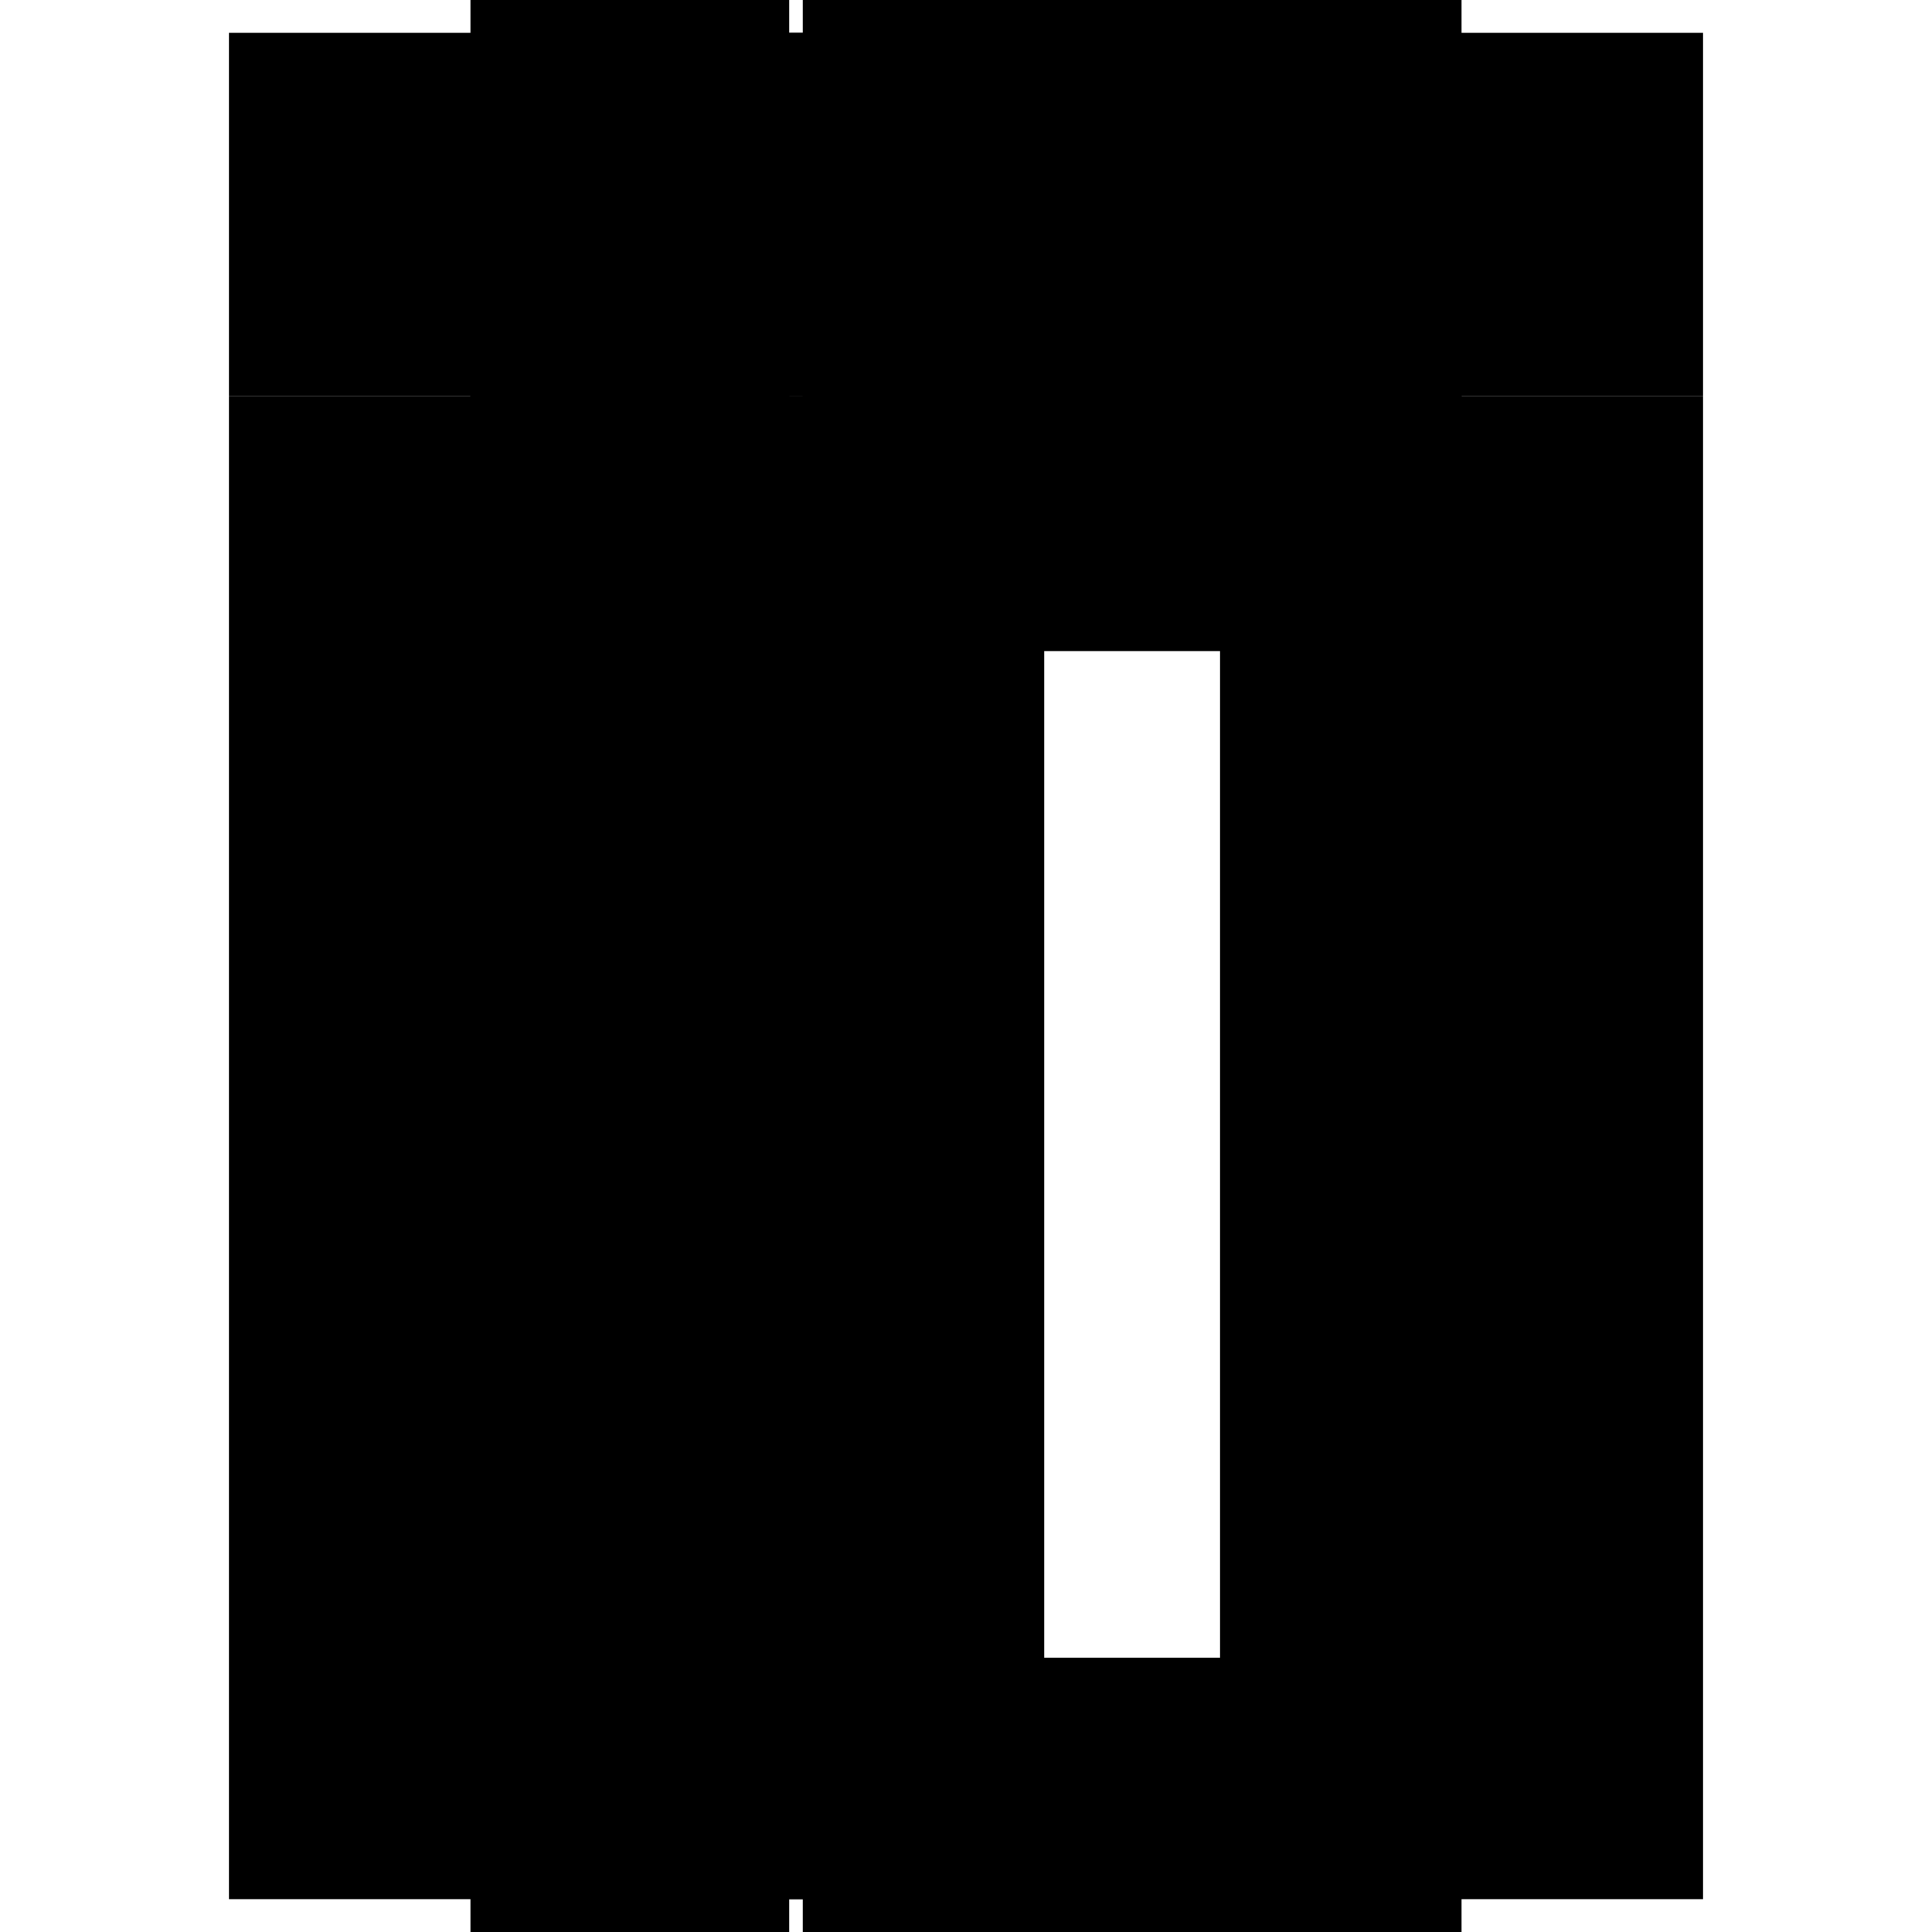 <?xml version="1.0" encoding="utf-8" ?>
<svg xmlns="http://www.w3.org/2000/svg" xmlns:ev="http://www.w3.org/2001/xml-events" xmlns:xlink="http://www.w3.org/1999/xlink" baseProfile="full" height="100%" version="1.1" viewBox="-1,-1,2,2" width="100%">
  <defs>
    <style type="text/css"><![CDATA[.vectorEffectClass {vector-effect: non-scaling-stroke;}]]></style>
  </defs>
  <line class="vectorEffectClass" fill="none" stroke="black" stroke-width="0.5" x1="-0.513" x2="-0.513" y1="0.966" y2="-0.576"/>
  <line class="vectorEffectClass" fill="none" stroke="black" stroke-width="0.5" x1="-0.183" x2="-0.183" y1="0.966" y2="-0.576"/>
  <line class="vectorEffectClass" fill="none" stroke="black" stroke-width="0.5" x1="-0.169" x2="-0.169" y1="0.966" y2="-0.576"/>
  <line class="vectorEffectClass" fill="none" stroke="black" stroke-width="0.5" x1="0.513" x2="0.513" y1="0.966" y2="-0.576"/>
  <line class="vectorEffectClass" fill="none" stroke="black" stroke-width="0.5" x1="-0.169" x2="0.513" y1="-0.576" y2="-0.576"/>
  <line class="vectorEffectClass" fill="none" stroke="black" stroke-width="0.5" x1="-0.169" x2="0.513" y1="-0.59" y2="-0.59"/>
  <line class="vectorEffectClass" fill="none" stroke="black" stroke-width="0.5" x1="-0.169" x2="0.513" y1="0.966" y2="0.966"/>
  <line class="vectorEffectClass" fill="none" stroke="black" stroke-width="0.5" x1="-0.169" x2="0.513" y1="-0.966" y2="-0.966"/>
  <line class="vectorEffectClass" fill="none" stroke="black" stroke-width="0.5" x1="-0.513" x2="-0.513" y1="-0.59" y2="-0.966"/>
  <line class="vectorEffectClass" fill="none" stroke="black" stroke-width="0.5" x1="-0.183" x2="-0.183" y1="-0.59" y2="-0.966"/>
  <line class="vectorEffectClass" fill="none" stroke="black" stroke-width="0.5" x1="-0.169" x2="-0.169" y1="-0.59" y2="-0.966"/>
  <line class="vectorEffectClass" fill="none" stroke="black" stroke-width="0.5" x1="0.513" x2="0.513" y1="-0.59" y2="-0.966"/>
  <line class="vectorEffectClass" fill="none" stroke="black" stroke-width="0.5" x1="-0.513" x2="-0.183" y1="-0.576" y2="-0.576"/>
  <line class="vectorEffectClass" fill="none" stroke="black" stroke-width="0.5" x1="-0.513" x2="-0.183" y1="-0.59" y2="-0.59"/>
  <line class="vectorEffectClass" fill="none" stroke="black" stroke-width="0.5" x1="-0.513" x2="-0.183" y1="0.966" y2="0.966"/>
  <line class="vectorEffectClass" fill="none" stroke="black" stroke-width="0.5" x1="-0.513" x2="-0.183" y1="-0.966" y2="-0.966"/>
  <line class="vectorEffectClass" fill="none" stroke="black" stroke-width="0.5" x1="-0.513" x2="-0.513" y1="-0.576" y2="-0.59"/>
  <line class="vectorEffectClass" fill="none" stroke="black" stroke-width="0.5" x1="-0.183" x2="-0.183" y1="-0.576" y2="-0.59"/>
  <line class="vectorEffectClass" fill="none" stroke="black" stroke-width="0.5" x1="-0.169" x2="-0.169" y1="-0.576" y2="-0.59"/>
  <line class="vectorEffectClass" fill="none" stroke="black" stroke-width="0.5" x1="0.513" x2="0.513" y1="-0.576" y2="-0.59"/>
</svg>
